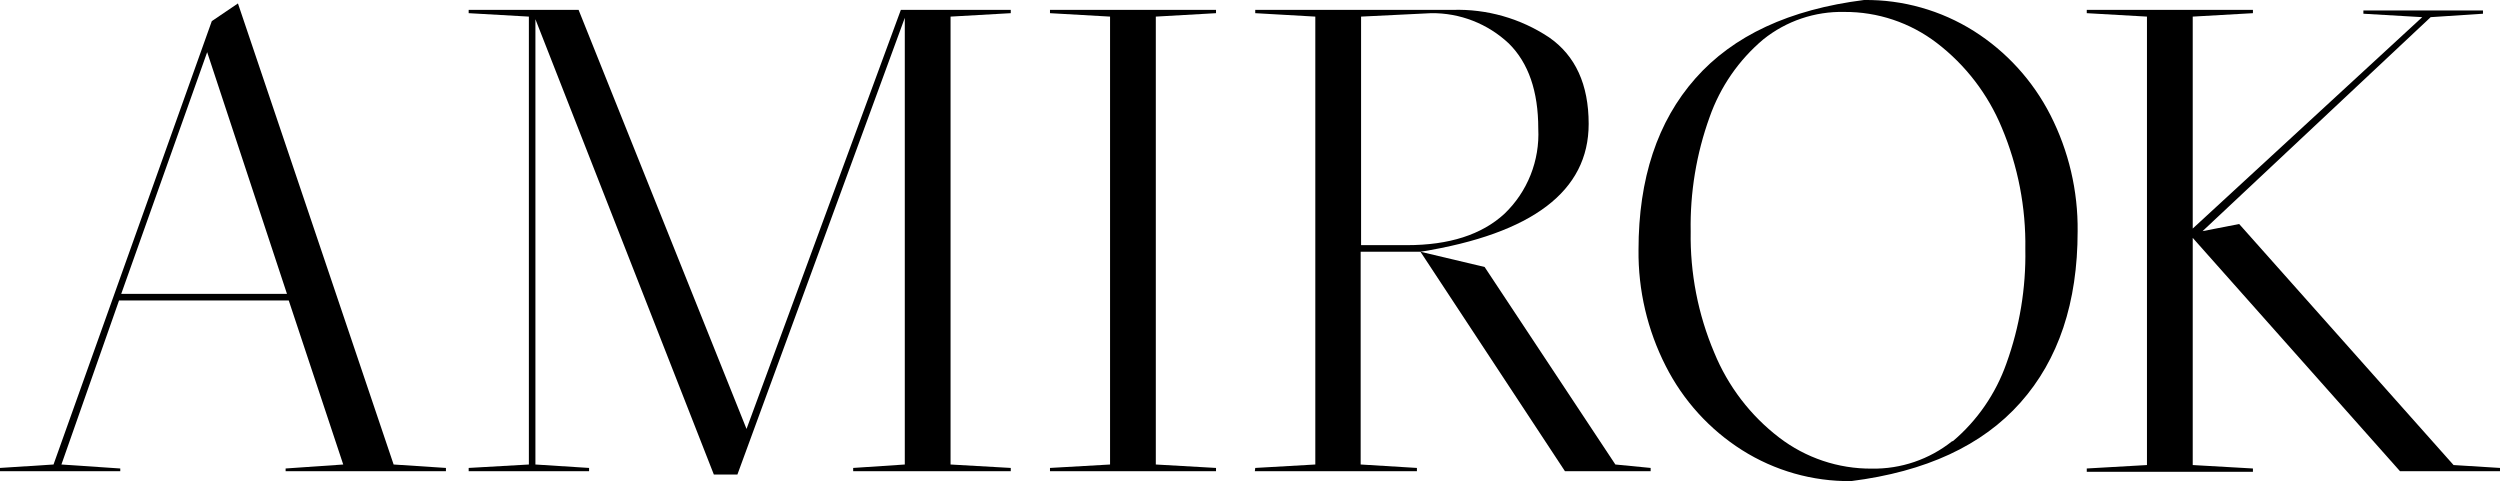 <svg width="473" height="91" viewBox="0 0 473 91" fill="none" xmlns="http://www.w3.org/2000/svg">
<g clip-path="url(#clip0_105_166)">
<path d="M0 88.533L10.127 87.884L40.072 3.999L45.019 0.649L74.474 87.884L84.37 88.533V89.156H54.039V88.637L64.939 87.884L54.631 56.849H22.523L11.622 87.884L22.755 88.637V89.156H0V88.533ZM54.296 55.602L39.196 9.869L22.935 55.602H54.296Z" fill="black"/>
<path d="M88.673 88.533L100.063 87.884V3.142L88.673 2.493V1.87H109.469L141.243 81.157L170.44 1.87H191.236V2.493L179.846 3.142V87.884L191.236 88.533V89.156H161.421V88.533L171.187 87.884V3.376L139.517 89.779H135.059L101.3 3.636V87.884L111.454 88.533V89.156H88.673V88.533Z" fill="black"/>
<path d="M198.657 88.533L210.022 87.884V3.142L198.657 2.493V1.87H230.07V2.493L218.68 3.142V87.884L230.07 88.533V89.156H198.657V88.533Z" fill="black"/>
<path d="M237.492 88.533L248.857 87.883V3.142L237.492 2.493V1.87H274.832C281.3 1.664 287.672 3.479 293.077 7.064C298.076 10.527 300.576 15.989 300.576 23.451C300.576 36.142 289.976 44.201 268.777 47.63H257.438V87.883L268.081 88.533V89.156H237.415L237.492 88.533ZM266.174 46.383C274.188 46.383 280.321 44.409 284.625 40.462C286.786 38.4 288.479 35.89 289.586 33.106C290.694 30.322 291.19 27.33 291.041 24.334C291.041 17.27 289.186 11.903 285.475 8.232C281.488 4.479 276.216 2.423 270.761 2.493L257.515 3.142V46.383H266.174ZM268.751 47.63L280.888 50.512L305.627 87.883L312.301 88.533V89.156H296.092L268.751 47.63Z" fill="black"/>
<path d="M329.593 85.157C323.448 81.267 318.462 75.775 315.162 69.263C311.693 62.462 309.924 54.912 310.008 47.266C310.008 33.779 313.59 22.975 320.754 14.855C327.918 6.735 338.56 1.783 352.682 3.17617e-05C360.02 -0.082 367.227 1.954 373.452 5.869C379.607 9.762 384.609 15.252 387.935 21.763C391.403 28.564 393.173 36.114 393.089 43.76C393.089 57.247 389.481 68.051 382.266 76.171C375.05 84.291 364.364 89.243 350.208 91.026C342.92 91.099 335.765 89.062 329.593 85.157V85.157ZM369.484 83.469C374.097 79.564 377.593 74.49 379.611 68.769C382.115 61.842 383.329 54.508 383.193 47.136C383.318 39.264 381.809 31.453 378.761 24.204C376.138 17.842 371.887 12.295 366.443 8.129C361.412 4.281 355.261 2.217 348.946 2.259C343.389 2.13 337.963 3.968 333.613 7.454C328.983 11.349 325.477 16.425 323.459 22.153C320.958 29.081 319.744 36.414 319.878 43.786C319.747 51.661 321.266 59.475 324.336 66.718C326.943 73.082 331.186 78.631 336.628 82.793C341.658 86.641 347.81 88.705 354.125 88.663C359.645 88.761 365.028 86.925 369.355 83.469H369.484Z" fill="black"/>
<path d="M473 88.533V89.156H454.085L414.864 45.007V87.987L426.254 88.637V89.26H394.815V88.637L406.205 87.987V3.142L394.815 2.493V1.87H426.254V2.493L414.864 3.142V43.241L458.285 3.246L447.153 2.597V1.974H469.779V2.597L459.883 3.246L416.719 43.734L423.651 42.384L464.212 87.987L473 88.533Z" fill="black"/>
</g>
<defs>
<clipPath id="clip0_105_166">
<rect width="473" height="91" fill="white"/>
</clipPath>
</defs>
</svg>
